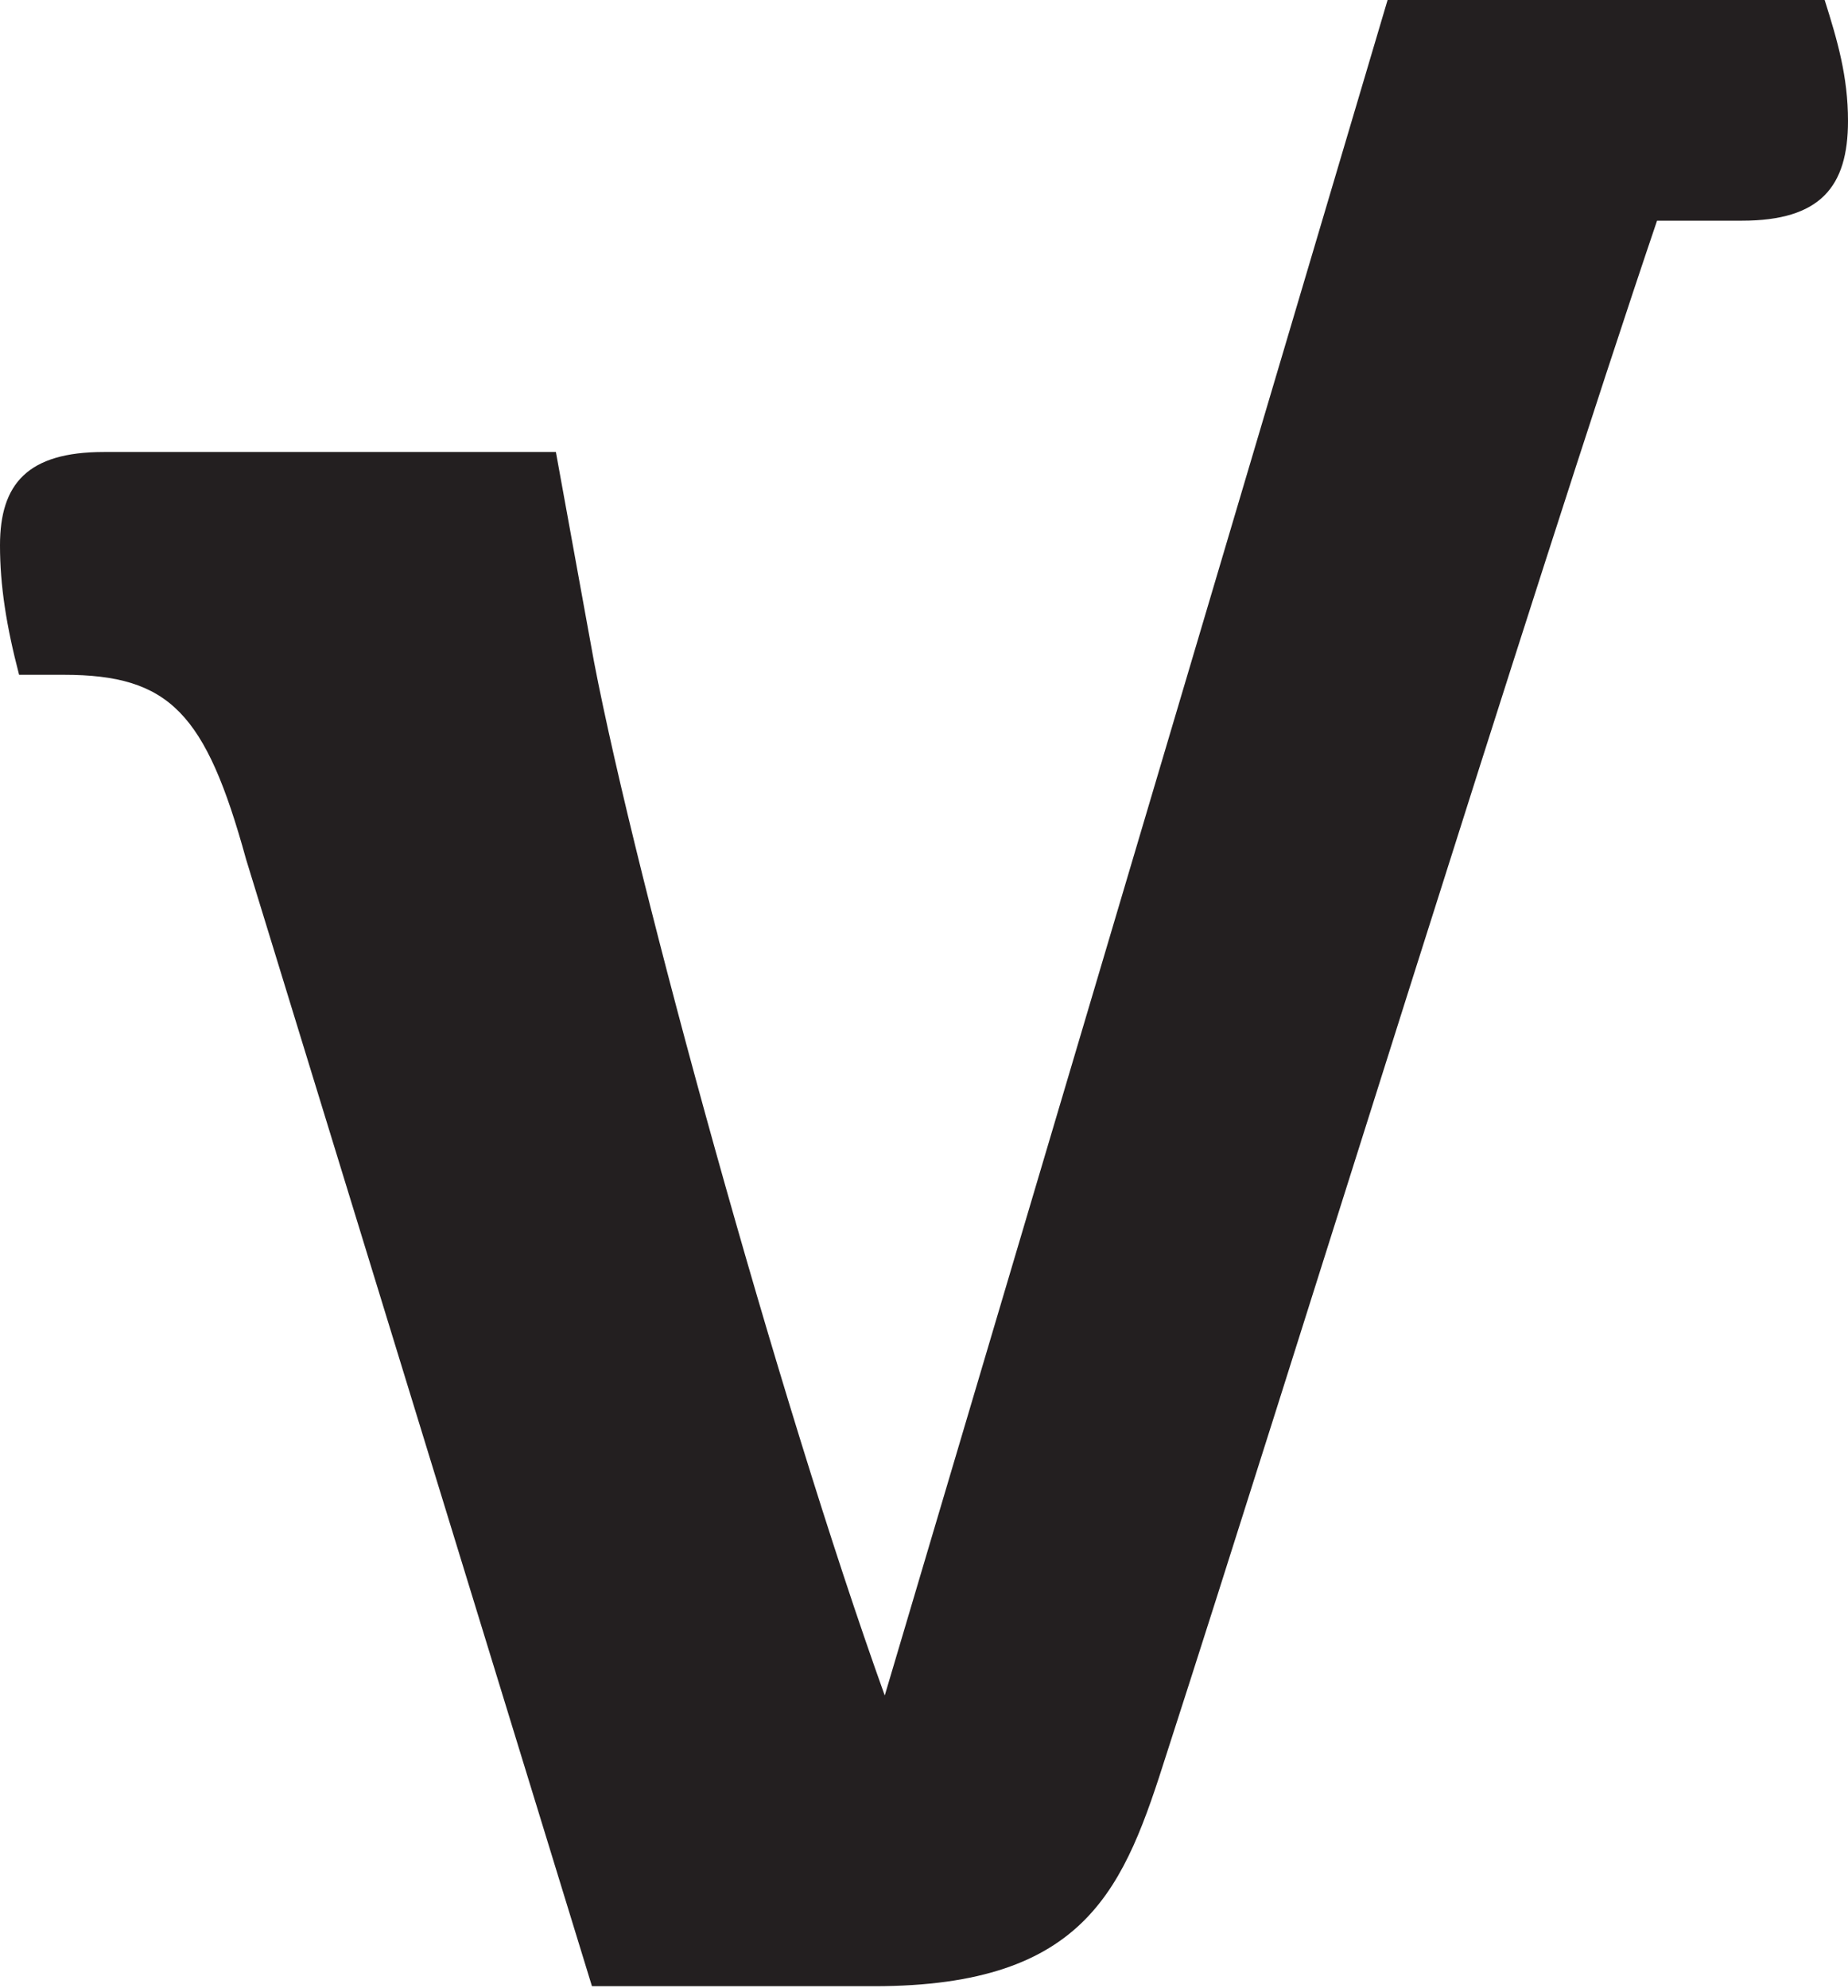 <?xml version="1.0" encoding="UTF-8"?> <!-- Generator: Adobe Illustrator 19.0.0, SVG Export Plug-In . SVG Version: 6.00 Build 0) --> <svg xmlns="http://www.w3.org/2000/svg" xmlns:xlink="http://www.w3.org/1999/xlink" id="Слой_1" x="0px" y="0px" viewBox="-253 374.2 87.1 93.7" style="enable-background:new -253 374.2 87.1 93.7;" xml:space="preserve"> <style type="text/css"> .st0{fill:#231F20;} </style> <path id="XMLID_7_" class="st0" d="M-167,374.2h-20.6l0,0l-23.7,79.9c-5-13.9-11.7-38.3-13.7-48.7l-1.8-9.9h-21.3 c-3.6,0-4.9,1.5-4.9,4.4c0,1.9,0.3,3.8,0.9,6.1h2.1c5,0,6.7,1.8,8.6,8.7l16.3,53.1h13.3c10.1,0,11.8-4.7,13.8-11 c5.5-17,17.4-55.4,23.1-72.2h4c3.7,0,5-1.6,5-4.7C-165.9,377.8-166.4,376.1-167,374.2z"></path> </svg> 